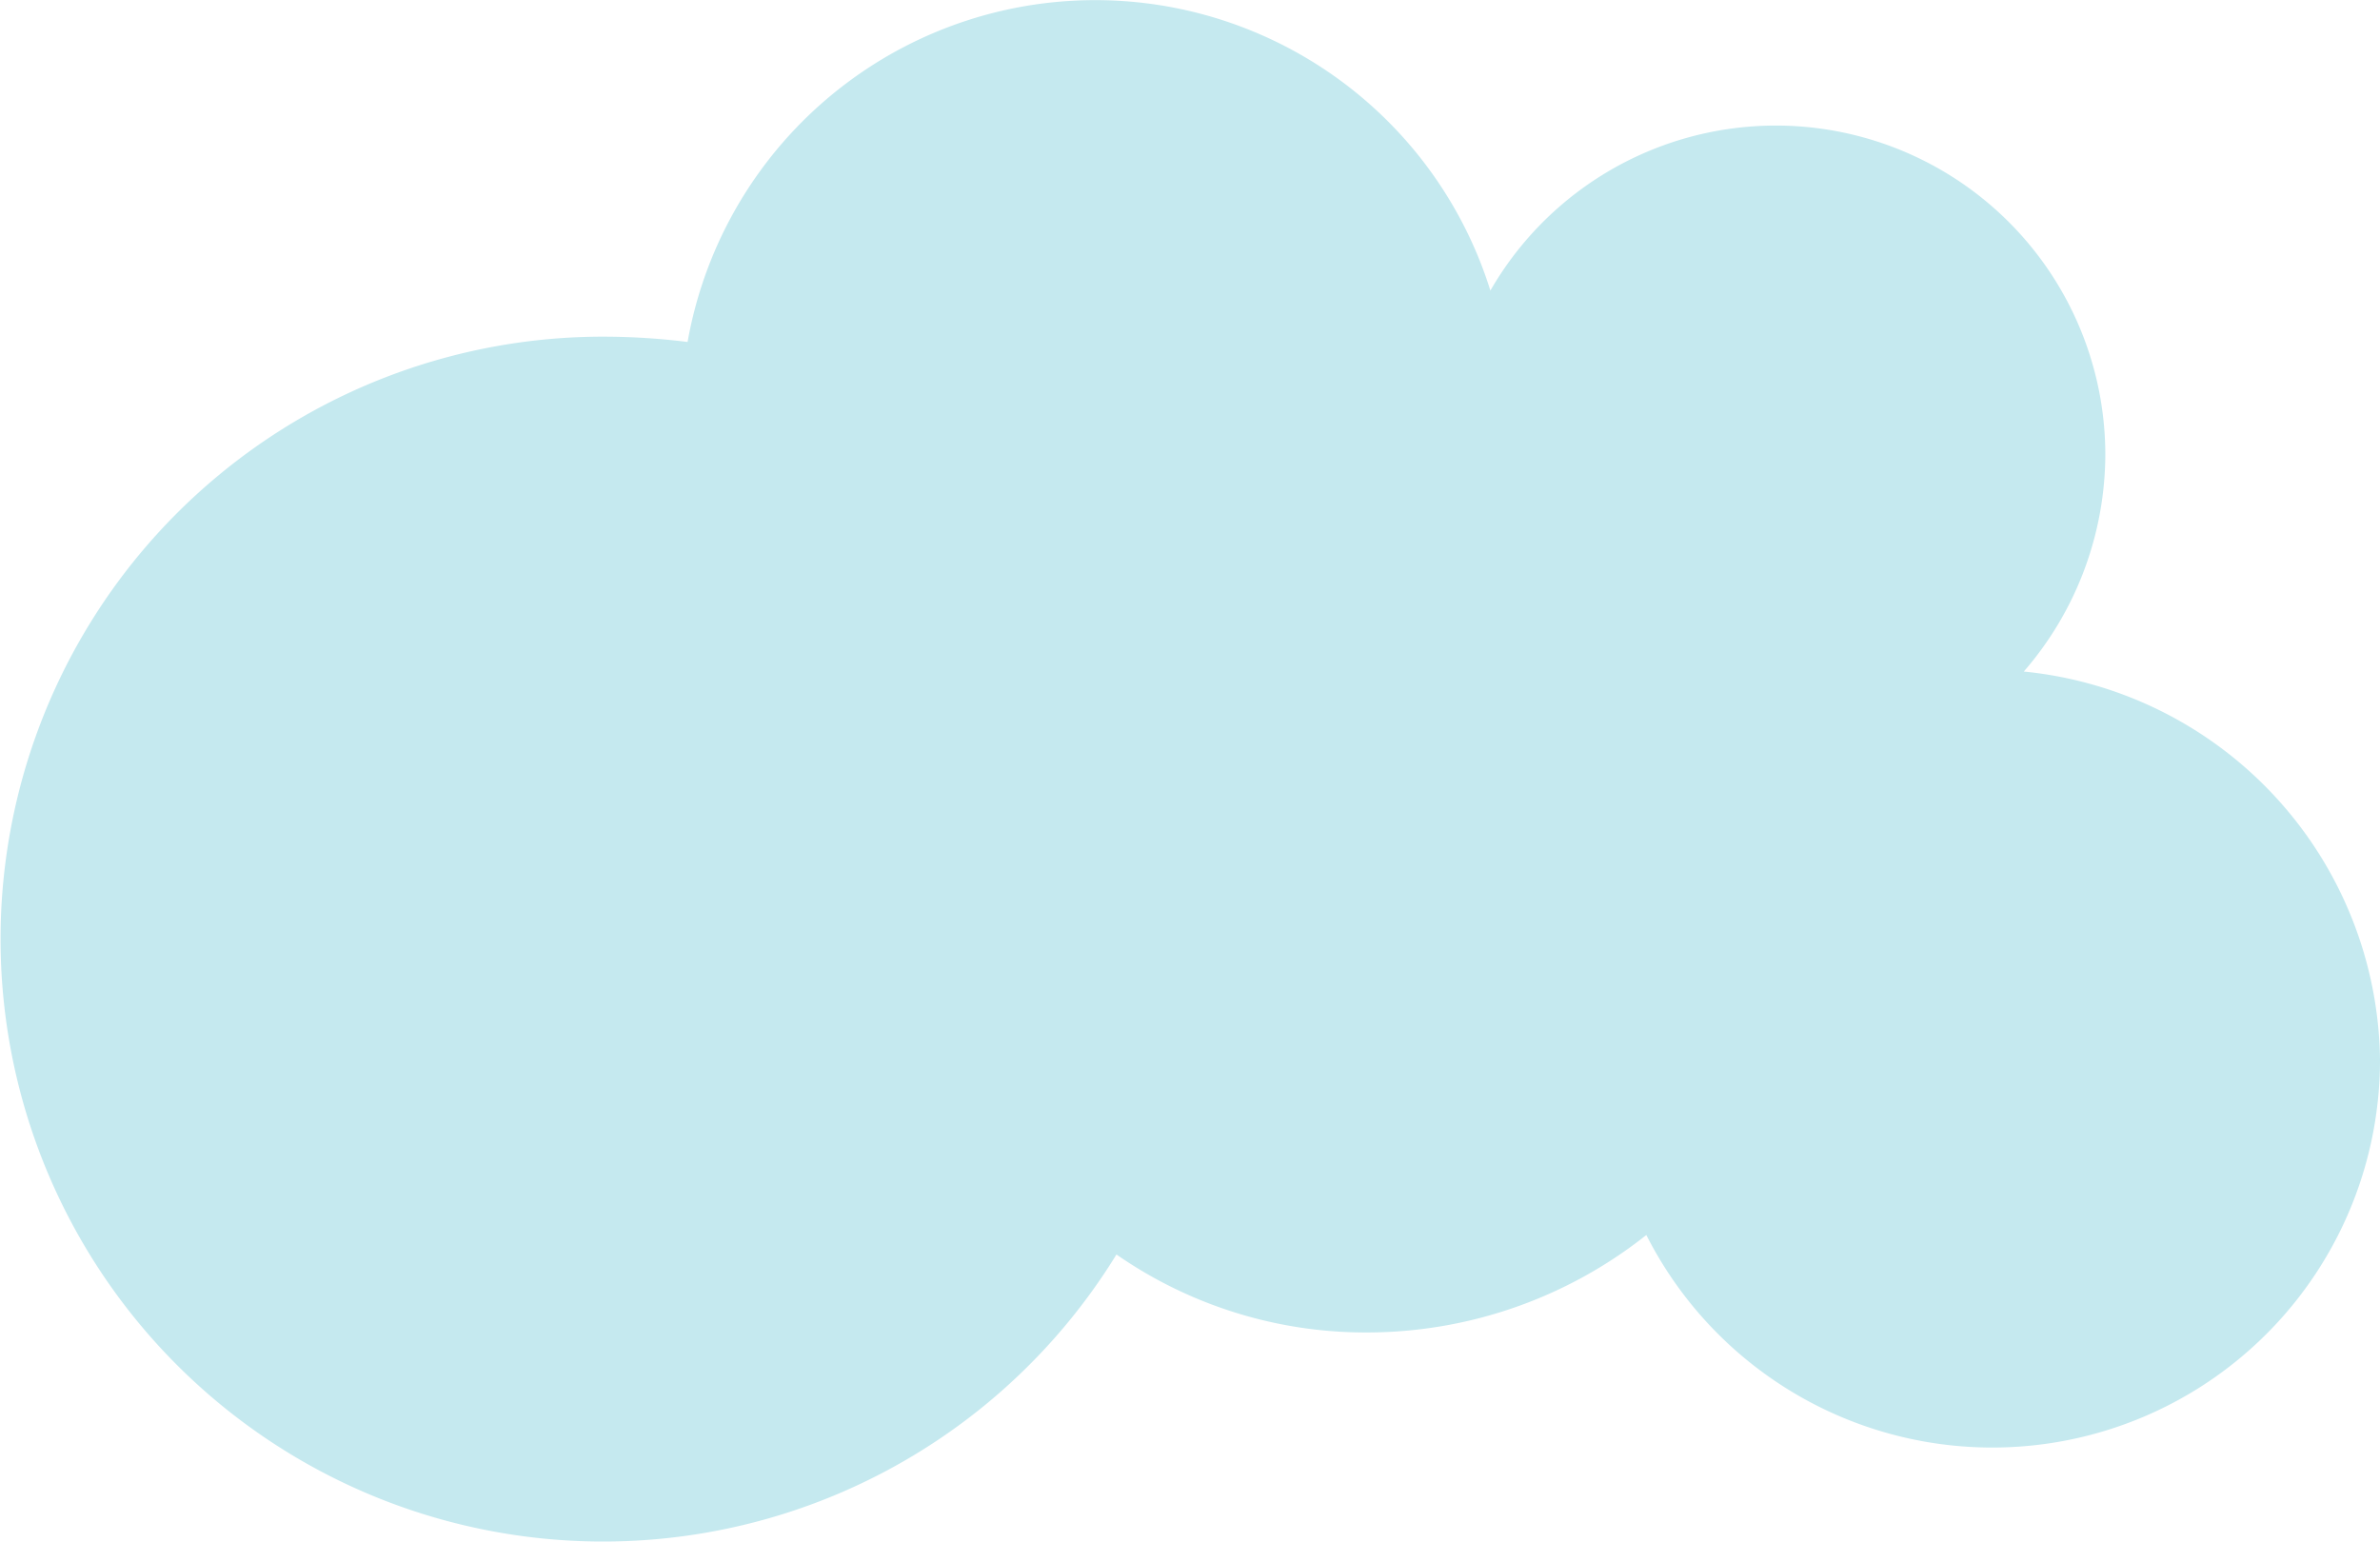 <svg xmlns="http://www.w3.org/2000/svg" viewBox="0 0 134.3 87"><defs><style>.cls-1{fill:#c5e9ef;}</style></defs><title>Asset 14</title><g id="Layer_2" data-name="Layer 2"><g id="Layer_1-2" data-name="Layer 1"><g id="เมฆหนึ่ง"><path class="cls-1" d="M114.2,37.9a18.78,18.78,0,0,0,4.6-12.2,18.59,18.59,0,0,0-34.7-9.3,23.36,23.36,0,0,0-45.3,2.9A38.66,38.66,0,0,0,34,19,34,34,0,1,0,63,70.8a24.64,24.64,0,0,0,14.2,4.4,25.37,25.37,0,0,0,15.7-5.5,21.88,21.88,0,0,0,41.4-9.9A22.3,22.3,0,0,0,114.2,37.9Z"/></g></g></g></svg>